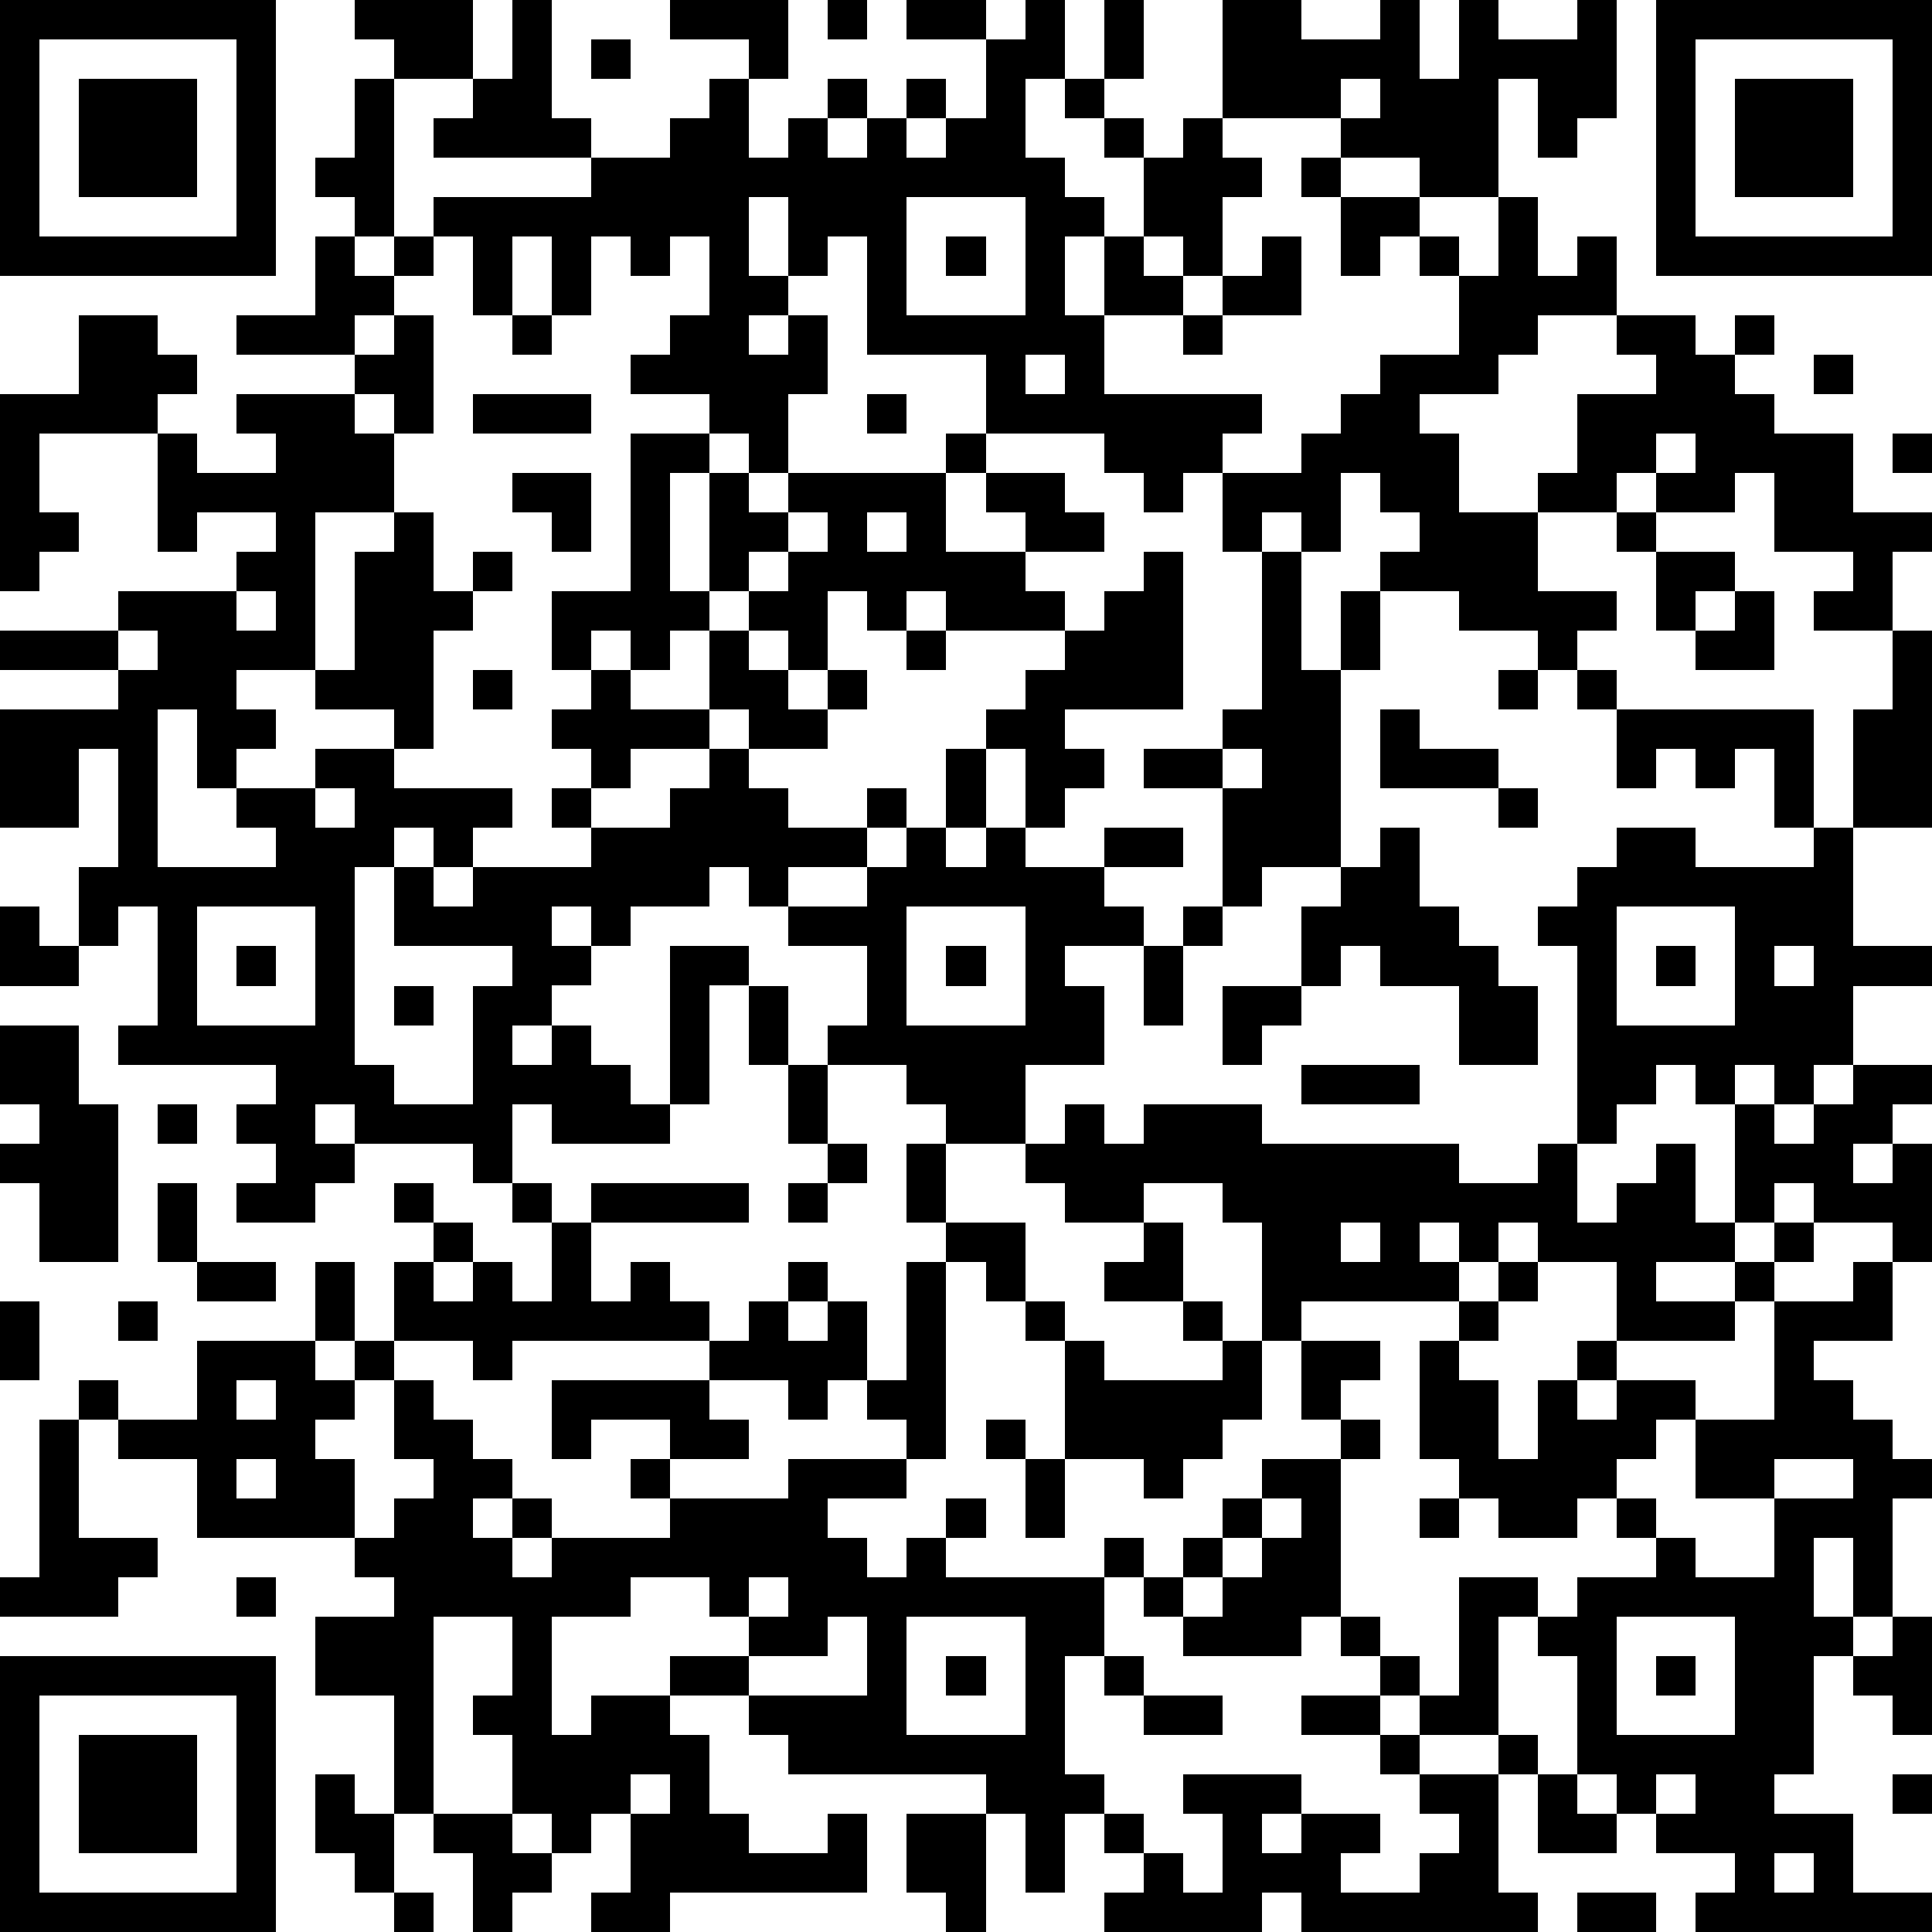 <?xml version="1.0" standalone="yes"?><svg version="1.1" xmlns="http://www.w3.org/2000/svg" xmlns:xlink="http://www.w3.org/1999/xlink" xmlns:ev="http://www.w3.org/2001/xml-events" width="196" height="196" shape-rendering="crispEdges"><path d="M0 0h7v7h-7zM9 0h3v2h-2v-1h-1zM13 0h1v3h1v1h-4v-1h1v-1h1zM17 0h3v2h-1v-1h-2zM21 0h1v1h-1zM23 0h2v1h-2zM26 0h1v2h-1v2h1v1h1v1h-1v2h1v-2h1v-2h-1v-1h-1v-1h1v-2h1v2h-1v1h1v1h1v-1h1v-3h2v1h2v-1h1v2h1v-2h1v1h2v-1h1v3h-1v1h-1v-2h-1v3h-2v-1h-2v-1h-3v1h1v1h-1v2h-1v-1h-1v1h1v1h-2v2h4v1h-1v1h-1v1h-1v-1h-1v-1h-3v-2h-3v-3h-1v1h-1v-2h-1v2h1v1h-1v1h1v-1h1v2h-1v2h-1v-1h-1v-1h-2v-1h1v-1h1v-2h-1v1h-1v-1h-1v2h-1v-2h-1v2h-1v-2h-1v-1h4v-1h2v-1h1v-1h1v2h1v-1h1v-1h1v1h-1v1h1v-1h1v-1h1v1h-1v1h1v-1h1v-2h1zM42 0h7v7h-7zM1 1v5h5v-5zM15 1h1v1h-1zM43 1v5h5v-5zM2 2h3v3h-3zM9 2h1v4h-1v-1h-1v-1h1zM34 2v1h1v-1zM44 2h3v3h-3zM33 4h1v1h-1zM23 5v3h3v-3zM34 5h2v1h-1v1h-1zM38 5h1v2h1v-1h1v2h-2v1h-1v1h-2v1h1v2h2v-1h1v-2h2v-1h-1v-1h2v1h1v-1h1v1h-1v1h1v1h2v2h2v1h-1v2h-2v-1h1v-1h-2v-2h-1v1h-2v-1h-1v1h-2v2h2v1h-1v1h-1v-1h-2v-1h-2v-1h1v-1h-1v-1h-1v2h-1v-1h-1v1h-1v-2h2v-1h1v-1h1v-1h2v-2h-1v-1h1v1h1zM8 6h1v1h1v-1h1v1h-1v1h-1v1h-3v-1h2zM24 6h1v1h-1zM32 6h1v2h-2v-1h1zM2 8h2v1h1v1h-1v1h-3v2h1v1h-1v1h-1v-5h2zM10 8h1v3h-1v-1h-1v-1h1zM13 8h1v1h-1zM30 8h1v1h-1zM26 9v1h1v-1zM46 9h1v1h-1zM6 10h3v1h1v2h-2v4h-2v1h1v1h-1v1h-1v-2h-1v4h3v-1h-1v-1h2v-1h2v-1h-2v-1h1v-3h1v-1h1v2h1v-1h1v1h-1v1h-1v3h-1v1h3v1h-1v1h-1v-1h-1v1h-1v5h1v1h2v-3h1v-1h-3v-2h1v1h1v-1h3v-1h-1v-1h1v-1h-1v-1h1v-1h-1v-2h2v-4h2v1h-1v3h1v-3h1v1h1v-1h4v-1h1v1h-1v2h2v-1h-1v-1h2v1h1v1h-2v1h1v1h-3v-1h-1v1h-1v-1h-1v2h-1v-1h-1v-1h-1v1h-1v1h-1v-1h-1v1h1v1h2v-2h1v1h1v1h1v-1h1v1h-1v1h-2v-1h-1v1h-2v1h-1v1h2v-1h1v-1h1v1h1v1h2v-1h1v1h-1v1h-2v1h-1v-1h-1v1h-2v1h-1v-1h-1v1h1v1h-1v1h-1v1h1v-1h1v1h1v1h1v-4h2v1h-1v3h-1v1h-3v-1h-1v2h-1v-1h-3v-1h-1v1h1v1h-1v1h-2v-1h1v-1h-1v-1h1v-1h-4v-1h1v-3h-1v1h-1v-2h1v-3h-1v2h-2v-3h3v-1h-3v-1h3v-1h3v-1h1v-1h-2v1h-1v-3h1v1h2v-1h-1zM12 10h3v1h-3zM22 10h1v1h-1zM42 11v1h1v-1zM48 11h1v1h-1zM13 12h2v2h-1v-1h-1zM20 13v1h-1v1h1v-1h1v-1zM22 13v1h1v-1zM41 13h1v1h-1zM29 14h1v4h-3v1h1v1h-1v1h-1v-2h-1v-1h1v-1h1v-1h1v-1h1zM32 14h1v3h1v-2h1v2h-1v5h-2v1h-1v-3h-2v-1h2v-1h1zM42 14h2v1h-1v1h-1zM6 15v1h1v-1zM44 15h1v2h-2v-1h1zM3 16v1h1v-1zM23 16h1v1h-1zM48 16h1v5h-2v-3h1zM12 17h1v1h-1zM38 17h1v1h-1zM40 17h1v1h-1zM35 18h1v1h2v1h-3zM41 18h5v3h-1v-2h-1v1h-1v-1h-1v1h-1zM24 19h1v2h-1zM31 19v1h1v-1zM8 20v1h1v-1zM38 20h1v1h-1zM23 21h1v1h1v-1h1v1h2v-1h2v1h-2v1h1v1h-2v1h1v2h-2v2h-2v-1h-1v-1h-2v-1h1v-2h-2v-1h2v-1h1zM35 21h1v2h1v1h1v1h1v2h-2v-2h-2v-1h-1v1h-1v-2h1v-1h1zM41 21h2v1h3v-1h1v3h2v1h-2v2h-1v1h-1v-1h-1v1h-1v-1h-1v1h-1v1h-1v-5h-1v-1h1v-1h1zM0 23h1v1h1v1h-2zM5 23v3h3v-3zM23 23v3h3v-3zM30 23h1v1h-1zM41 23v3h3v-3zM6 24h1v1h-1zM24 24h1v1h-1zM29 24h1v2h-1zM42 24h1v1h-1zM45 24v1h1v-1zM10 25h1v1h-1zM19 25h1v2h-1zM31 25h2v1h-1v1h-1zM0 26h2v2h1v4h-2v-2h-1v-1h1v-1h-1zM20 27h1v2h-1zM33 27h3v1h-3zM47 27h2v1h-1v1h-1v1h1v-1h1v3h-1v-1h-2v-1h-1v1h-1v-3h1v1h1v-1h1zM4 28h1v1h-1zM27 28h1v1h1v-1h3v1h5v1h2v-1h1v2h1v-1h1v-1h1v2h1v1h-2v1h2v-1h1v-1h1v1h-1v1h-1v1h-3v-2h-2v-1h-1v1h-1v-1h-1v1h1v1h-4v1h-1v-3h-1v-1h-2v1h-2v-1h-1v-1h1zM21 29h1v1h-1zM23 29h1v2h-1zM4 30h1v2h-1zM10 30h1v1h-1zM13 30h1v1h-1zM15 30h4v1h-4zM20 30h1v1h-1zM11 31h1v1h-1zM14 31h1v2h1v-1h1v1h1v1h-5v1h-1v-1h-2v-2h1v1h1v-1h1v1h1zM24 31h2v2h-1v-1h-1zM29 31h1v2h-2v-1h1zM34 31v1h1v-1zM5 32h2v1h-2zM8 32h1v2h-1zM20 32h1v1h-1zM23 32h1v5h-1v-1h-1v-1h-1v1h-1v-1h-2v-1h1v-1h1v1h1v-1h1v2h1zM38 32h1v1h-1zM47 32h1v2h-2v1h1v1h1v1h1v1h-1v3h-1v-2h-1v2h1v1h-1v3h-1v1h2v2h2v1h-6v-1h1v-1h-2v-1h-1v-1h-1v-3h-1v-1h-1v3h-2v-1h-1v-1h-1v-1h-1v1h-3v-1h-1v-1h-1v-1h1v1h1v-1h1v-1h1v-1h2v-1h-1v-2h2v1h-1v1h1v1h-1v4h1v1h1v1h1v-3h2v1h1v-1h2v-1h-1v-1h-1v1h-2v-1h-1v-1h-1v-3h1v-1h1v1h-1v1h1v2h1v-2h1v-1h1v1h-1v1h1v-1h2v1h-1v1h-1v1h1v1h1v1h2v-2h-2v-2h2v-3h2zM0 33h1v2h-1zM3 33h1v1h-1zM26 33h1v1h-1zM30 33h1v1h-1zM5 34h3v1h1v-1h1v1h-1v1h-1v1h1v2h-4v-2h-2v-1h-1v-1h1v1h2zM27 34h1v1h3v-1h1v2h-1v1h-1v1h-1v-1h-2zM6 35v1h1v-1zM10 35h1v1h1v1h1v1h-1v1h1v-1h1v1h-1v1h1v-1h3v-1h-1v-1h1v-1h-2v1h-1v-2h4v1h1v1h-2v1h3v-1h3v1h-2v1h1v1h1v-1h1v-1h1v1h-1v1h4v2h-1v3h1v1h-1v2h-1v-2h-1v-1h-5v-1h-1v-1h-2v-1h2v-1h-1v-1h-2v1h-2v3h1v-1h2v1h1v2h1v1h2v-1h1v2h-5v1h-2v-1h1v-2h-1v1h-1v-1h-1v-2h-1v-1h1v-2h-2v5h-1v-3h-2v-2h2v-1h-1v-1h1v-1h1v-1h-1zM1 36h1v3h2v1h-1v1h-3v-1h1zM25 36h1v1h-1zM6 37v1h1v-1zM26 37h1v2h-1zM45 37v1h2v-1zM32 38v1h-1v1h-1v1h1v-1h1v-1h1v-1zM36 38h1v1h-1zM6 40h1v1h-1zM19 40v1h1v-1zM21 41v1h-2v1h3v-2zM23 41v3h3v-3zM41 41v3h3v-3zM48 41h1v3h-1v-1h-1v-1h1zM0 42h7v7h-7zM24 42h1v1h-1zM28 42h1v1h-1zM42 42h1v1h-1zM1 43v5h5v-5zM29 43h2v1h-2zM33 43h2v1h-2zM2 44h3v3h-3zM35 44h1v1h-1zM38 44h1v1h-1zM8 45h1v1h1v2h-1v-1h-1zM16 45v1h1v-1zM30 45h3v1h-1v1h1v-1h2v1h-1v1h2v-1h1v-1h-1v-1h2v3h1v1h-6v-1h-1v1h-4v-1h1v-1h-1v-1h1v1h1v1h1v-2h-1zM39 45h1v1h1v1h-2zM42 45v1h1v-1zM48 45h1v1h-1zM11 46h2v1h1v1h-1v1h-1v-2h-1zM23 46h2v3h-1v-1h-1zM45 47v1h1v-1zM10 48h1v1h-1zM40 48h2v1h-2z" style="fill:#000" transform="translate(0,0) scale(4)"/></svg>